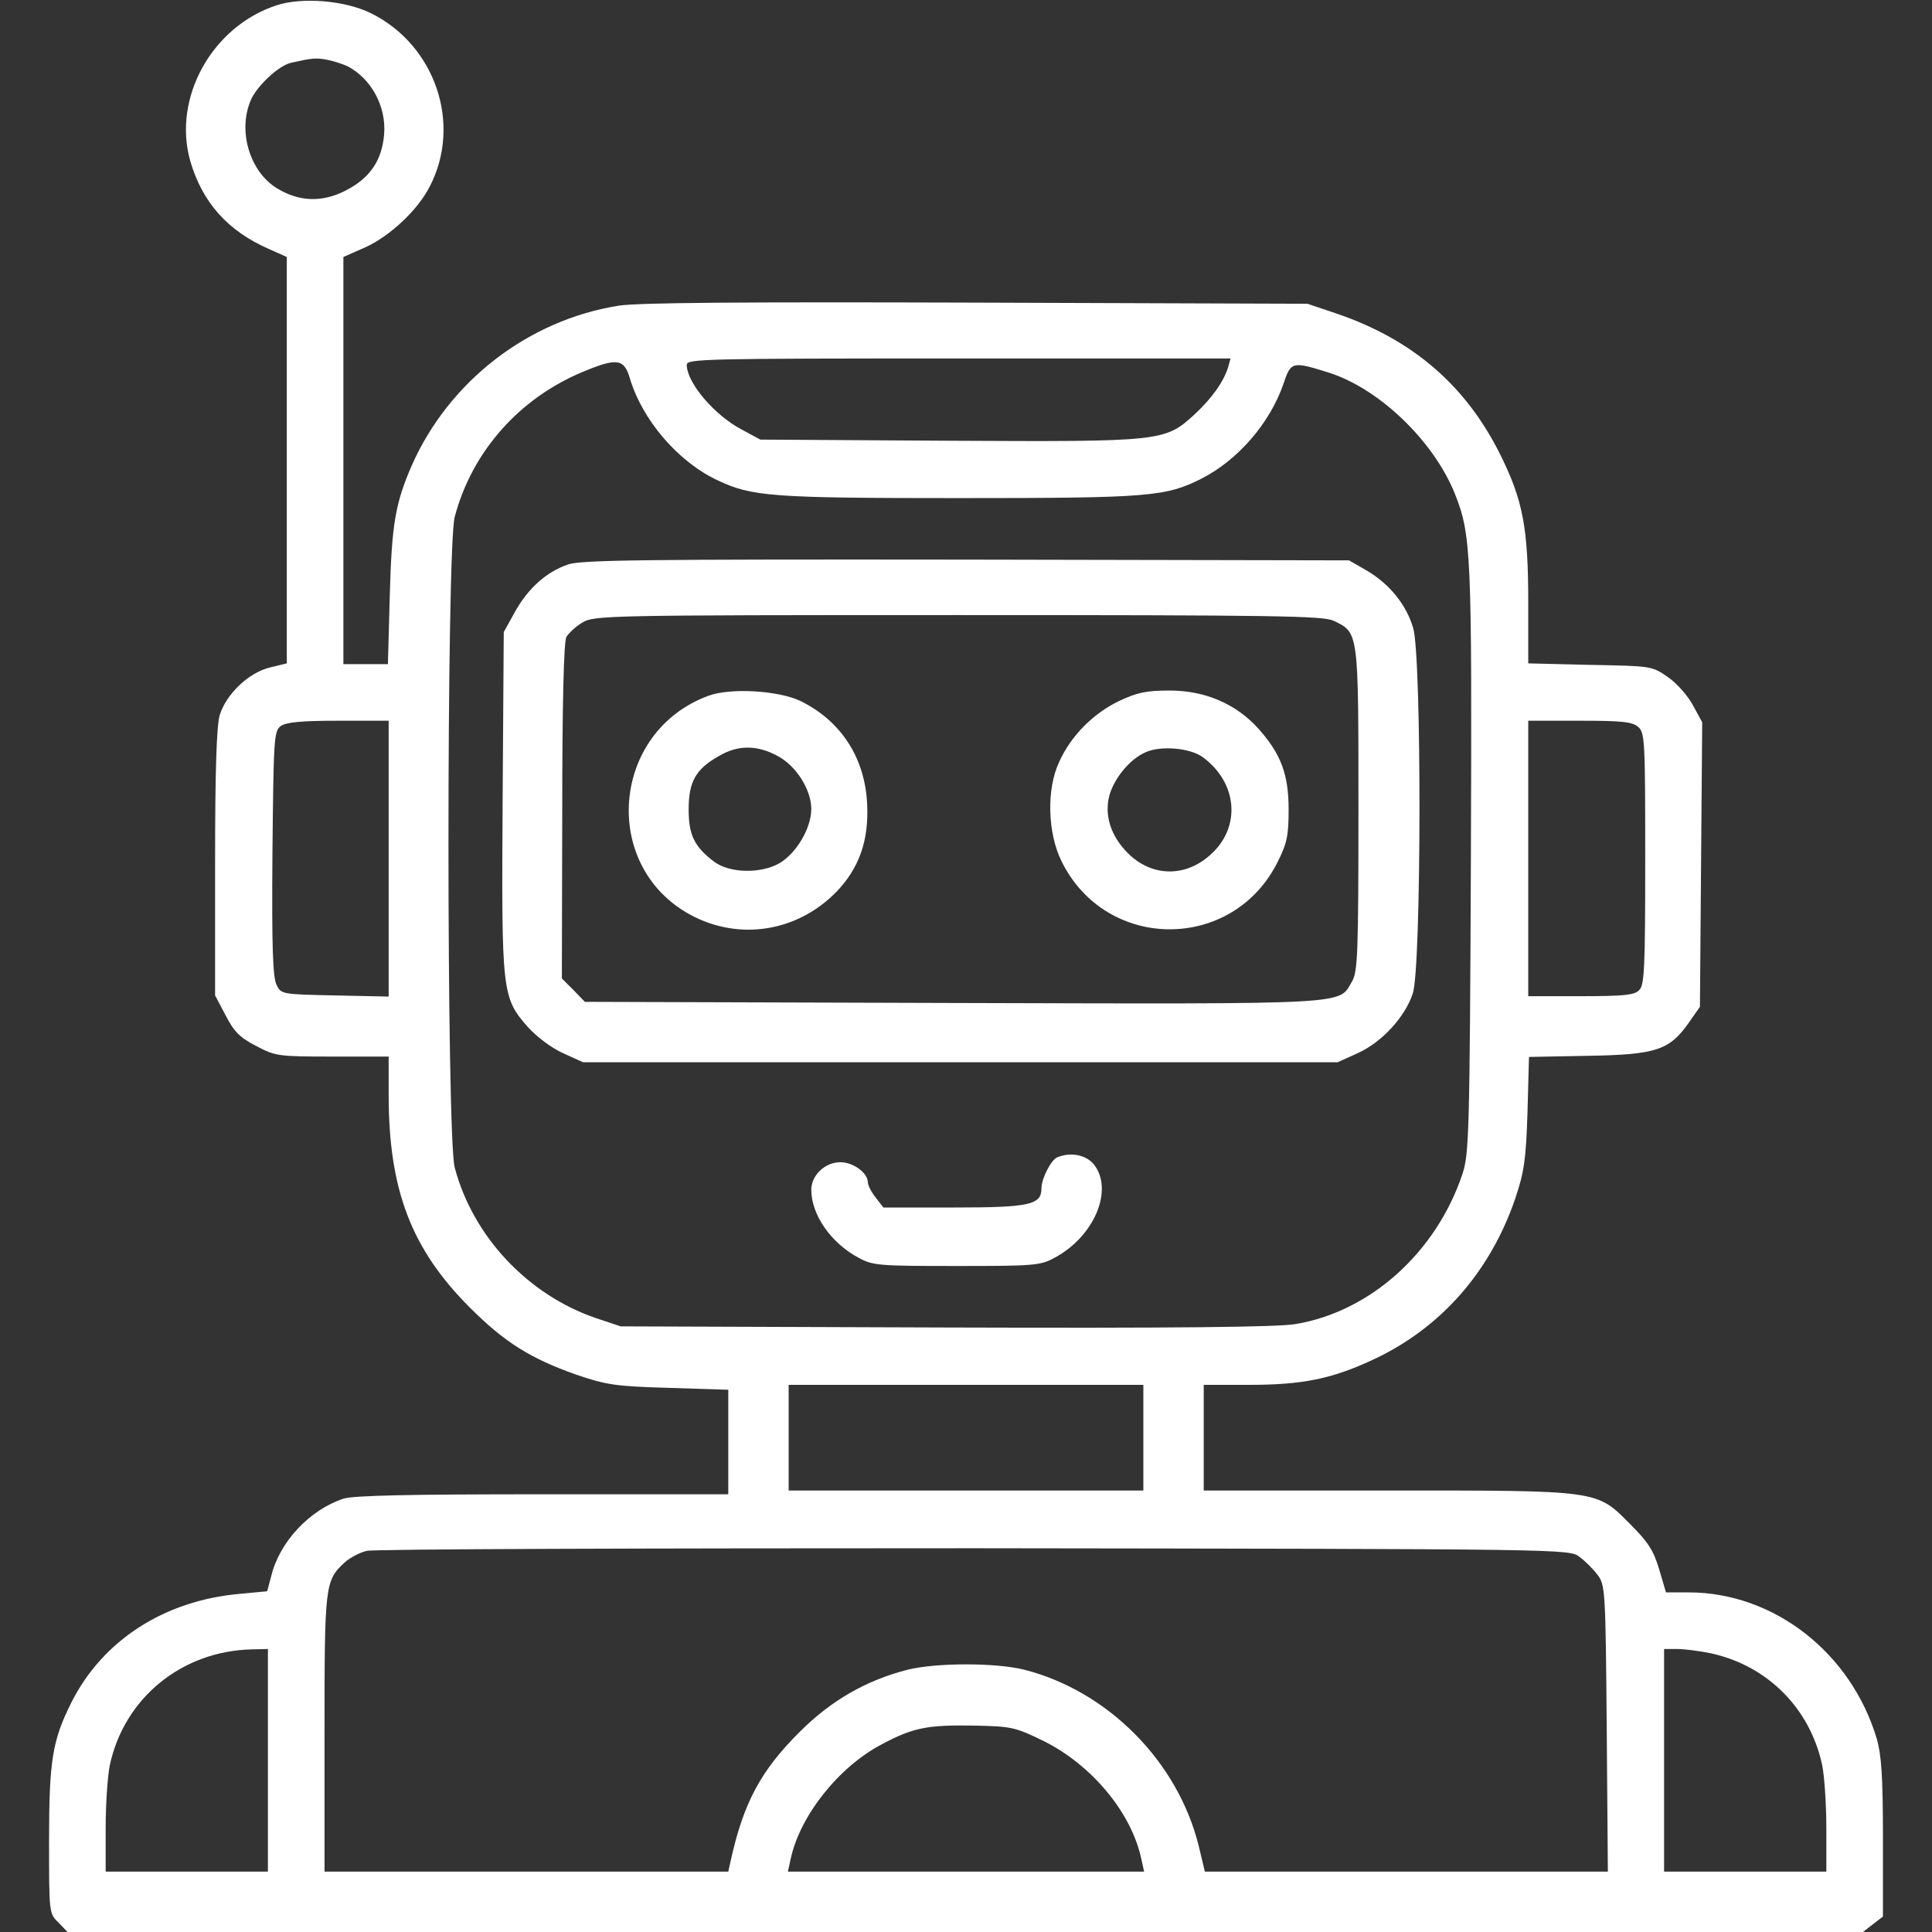 <?xml version="1.0" standalone="no"?>
<!DOCTYPE svg PUBLIC "-//W3C//DTD SVG 20010904//EN"
 "http://www.w3.org/TR/2001/REC-SVG-20010904/DTD/svg10.dtd">
<svg version="1.0" xmlns="http://www.w3.org/2000/svg"
 width="512pt" height="512pt" viewBox="0 0 512 512"
 preserveAspectRatio="xMidYMid meet">

<rect x="0" y="0" width="512" height="512" fill="#333333" stroke="none"/>

<g transform="translate(0,512) scale(0.1,-0.1)"
fill="#ffffff" stroke="none">
<path d="M733 5106 c-171 -56 -276 -245 -229 -412 32 -110 99 -186 209 -234
l47 -21 0 -538 0 -539 -45 -11 c-57 -14 -116 -71 -133 -127 -8 -29 -12 -144
-12 -392 l0 -350 28 -53 c22 -43 38 -59 81 -81 51 -27 59 -28 202 -28 l149 0
0 -102 c0 -251 60 -408 215 -563 93 -93 161 -135 282 -178 80 -27 103 -31 246
-35 l157 -5 0 -138 0 -139 -494 0 c-347 0 -503 -3 -527 -12 -89 -30 -168 -114
-190 -204 l-11 -41 -74 -7 c-199 -18 -362 -123 -445 -288 -50 -100 -59 -153
-59 -366 0 -192 0 -193 25 -217 l24 -25 2379 0 2379 0 27 21 26 20 0 208 c0
162 -4 219 -16 262 -68 229 -273 389 -499 389 l-60 0 -18 61 c-15 50 -29 72
-76 119 -91 92 -79 90 -648 90 l-483 0 0 140 0 140 122 0 c139 0 217 16 323
65 181 83 314 233 381 430 23 69 28 101 32 227 l4 147 157 3 c180 3 215 15
266 87 l30 43 3 377 3 377 -24 44 c-13 25 -43 59 -66 75 -43 30 -43 30 -207
33 l-164 4 0 161 c0 198 -14 271 -74 392 -91 183 -231 304 -431 373 l-80 27
-875 3 c-630 2 -896 0 -950 -8 -240 -38 -450 -200 -549 -424 -43 -99 -53 -155
-58 -343 l-5 -183 -59 0 -59 0 0 539 0 540 59 26 c65 30 138 98 170 161 86
166 14 375 -156 459 -69 34 -182 43 -250 21z m187 -161 c64 -33 104 -107 98
-181 -6 -71 -39 -118 -106 -151 -61 -30 -121 -27 -178 8 -72 44 -104 151 -70
232 15 38 76 95 109 101 53 12 64 13 92 8 17 -3 41 -11 55 -17z m2335 -797
c-12 -40 -44 -84 -89 -126 -79 -72 -84 -73 -652 -70 l-499 3 -50 27 c-72 38
-145 124 -145 171 0 16 41 17 721 17 l720 0 -6 -22z m-1586 -30 c33 -111 128
-222 233 -271 91 -43 143 -47 642 -47 502 0 545 4 639 51 97 49 182 147 218
251 20 60 23 61 119 31 134 -42 278 -180 335 -320 44 -111 46 -153 43 -973 -3
-718 -5 -779 -22 -830 -69 -208 -244 -366 -443 -399 -48 -8 -317 -11 -928 -9
l-860 3 -66 22 c-181 62 -326 217 -374 399 -22 85 -22 1640 0 1724 46 174 172
316 343 386 87 36 106 33 121 -18z m-639 -1273 l0 -366 -142 3 c-141 3 -143 3
-155 28 -10 19 -13 100 -11 348 3 307 4 324 22 338 15 10 54 14 153 14 l133 0
0 -365z m3312 348 c17 -15 18 -39 18 -349 0 -289 -2 -335 -16 -348 -12 -13
-41 -16 -155 -16 l-139 0 0 365 0 365 137 0 c113 0 140 -3 155 -17z m-1312
-1883 l0 -140 -470 0 -470 0 0 140 0 140 470 0 470 0 0 -140z m1156 -316 c15
-11 37 -33 48 -48 20 -26 21 -42 24 -407 l3 -379 -534 0 -534 0 -16 67 c-55
224 -240 411 -462 468 -76 19 -234 19 -310 0 -109 -28 -202 -81 -285 -164
-104 -103 -150 -189 -184 -344 l-6 -27 -535 0 -535 0 0 365 c0 394 1 406 53
454 14 13 41 27 59 31 18 5 743 7 1610 7 1575 -2 1577 -2 1604 -23z m-3476
-539 l0 -295 -215 0 -215 0 0 115 c0 62 5 138 11 167 38 178 191 303 377 307
l42 1 0 -295z m3822 284 c151 -32 265 -146 297 -297 6 -29 11 -105 11 -167 l0
-115 -215 0 -215 0 0 295 0 295 35 0 c18 0 58 -5 87 -11z m-1766 -233 c128
-64 233 -190 259 -314 l7 -32 -472 0 -472 0 7 32 c24 115 127 245 241 305 84
45 122 52 245 50 100 -2 109 -4 185 -41z"/>
<path d="M1505 3624 c-58 -20 -106 -64 -140 -125 l-30 -54 -3 -449 c-3 -508
-2 -519 67 -598 24 -26 62 -55 93 -69 l53 -24 1000 0 1000 0 53 24 c64 29 125
95 146 158 23 67 24 893 1 969 -18 61 -62 116 -123 152 l-47 27 -1015 2 c-862
1 -1021 -1 -1055 -13z m2029 -149 c67 -32 66 -26 66 -500 0 -384 -2 -430 -17
-456 -37 -62 15 -60 -1057 -57 l-976 3 -30 31 -31 31 1 442 c0 285 4 450 11
463 6 10 25 28 42 38 31 19 59 20 995 20 841 0 968 -2 996 -15z"/>
<path d="M1877 3276 c-257 -95 -286 -450 -48 -580 129 -70 283 -46 387 60 61
63 87 137 82 234 -6 122 -69 219 -176 272 -58 28 -186 36 -245 14z m183 -159
c50 -26 90 -90 90 -141 0 -51 -40 -118 -85 -144 -50 -28 -131 -26 -172 4 -53
40 -68 71 -68 139 0 74 19 107 81 142 50 29 100 29 154 0z"/>
<path d="M2965 3262 c-68 -33 -127 -92 -158 -161 -34 -72 -31 -188 6 -263 118
-241 456 -241 574 0 24 48 28 69 28 137 0 94 -21 148 -81 215 -59 65 -141 100
-234 100 -62 0 -86 -5 -135 -28z m223 -149 c92 -68 101 -185 21 -257 -67 -62
-157 -60 -220 3 -45 45 -63 100 -49 153 13 46 54 96 95 114 40 19 120 12 153
-13z"/>
<path d="M2802 2053 c-16 -6 -42 -56 -42 -82 0 -44 -31 -51 -231 -51 l-188 0
-20 26 c-12 15 -21 33 -21 40 0 26 -39 54 -73 54 -41 0 -77 -35 -77 -73 0 -66
52 -141 125 -180 38 -21 54 -22 260 -22 206 0 222 1 260 22 105 56 157 180
104 247 -20 25 -61 34 -97 19z"/>
</g>
</svg>

